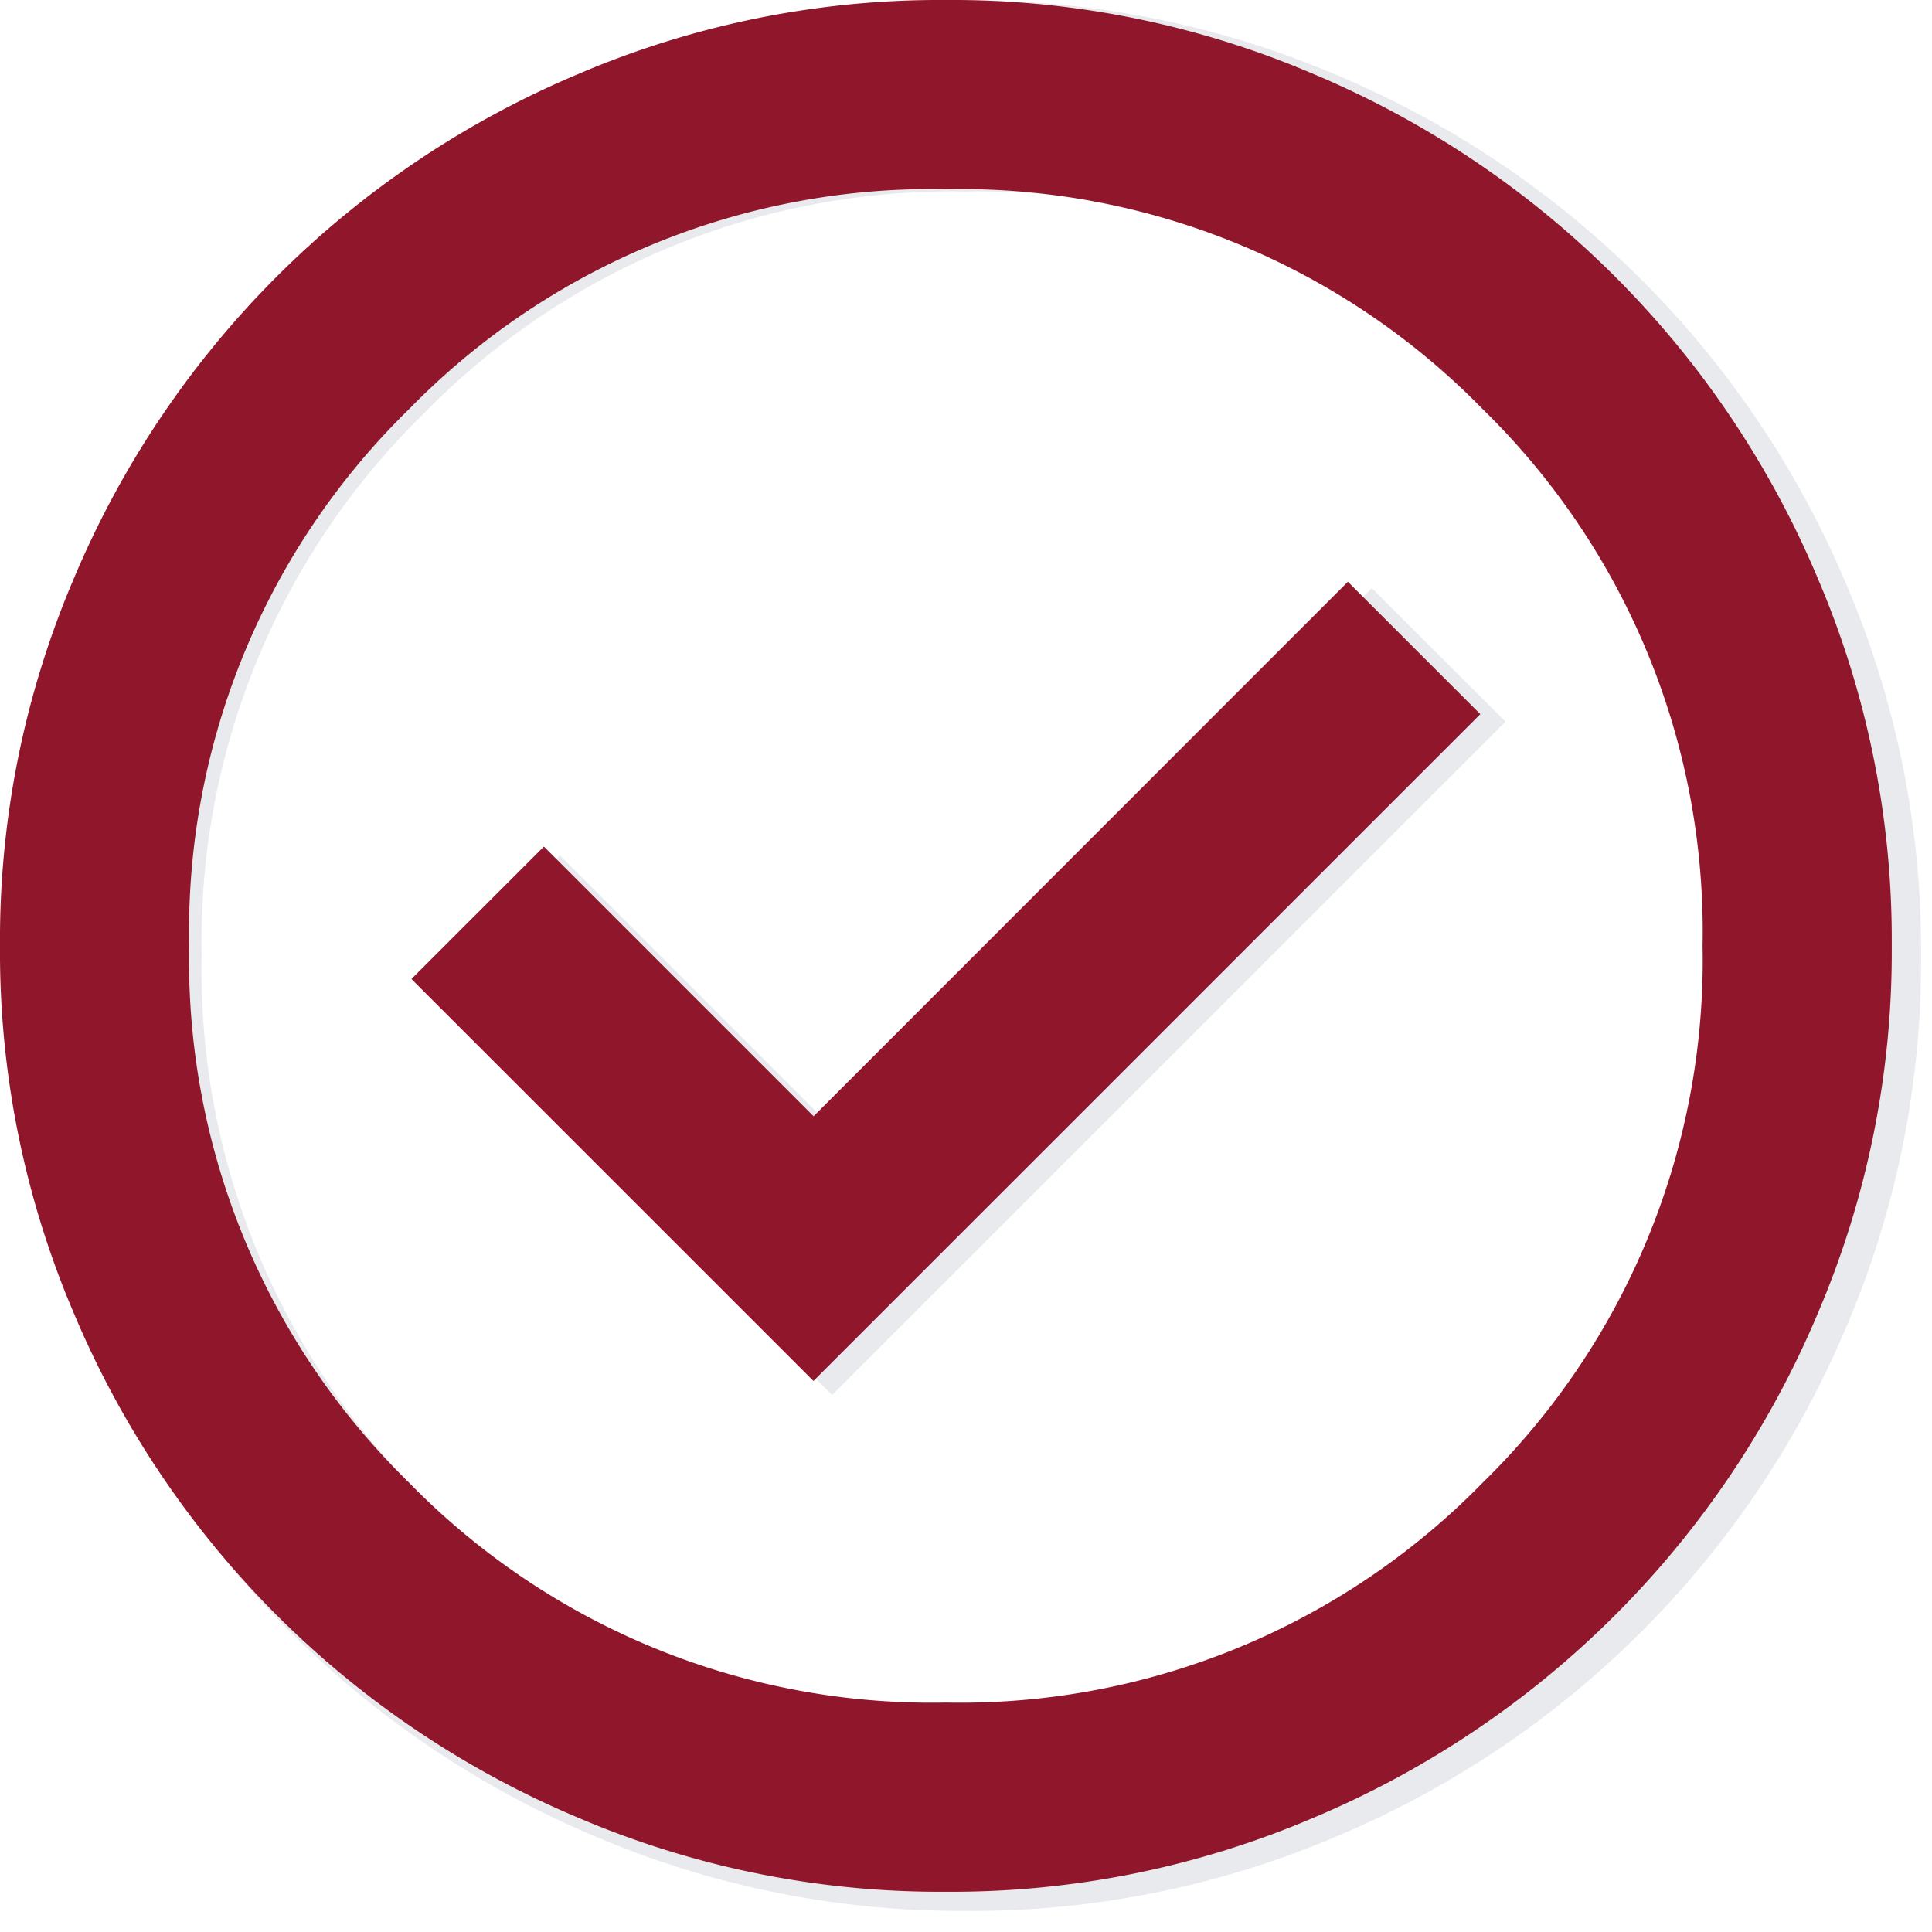 <svg xmlns="http://www.w3.org/2000/svg" xmlns:xlink="http://www.w3.org/1999/xlink" width="48" height="48" viewBox="0 0 48 48">
    <defs>
        <clipPath id="clip-path">
            <rect id="Retângulo_32" data-name="Retângulo 32" width="48" height="48" transform="translate(-0.423 -0.266)" fill="none"/>
        </clipPath>
    </defs>
    <g id="check" transform="translate(0.423 0.266)">
        <g id="check-2" data-name="check" transform="translate(0 0)">
            <g id="Grupo_54" data-name="Grupo 54" transform="translate(0 0)">
                <g id="Grupo_53" data-name="Grupo 53" clip-path="url(#clip-path)">
                    <path id="Caminho_120" data-name="Caminho 120" d="M20.409,34.648,37.14,17.918,33.818,14.6,20.409,28,13.646,21.24l-3.322,3.322Zm3.322,12.815a23.075,23.075,0,0,1-9.255-1.87A23.68,23.68,0,0,1,1.87,32.987,23.075,23.075,0,0,1,0,23.732a23.075,23.075,0,0,1,1.87-9.255A23.68,23.68,0,0,1,14.476,1.87,23.075,23.075,0,0,1,23.732,0a23.075,23.075,0,0,1,9.255,1.87A23.68,23.68,0,0,1,45.594,14.476a23.075,23.075,0,0,1,1.87,9.255,23.075,23.075,0,0,1-1.87,9.255A23.68,23.68,0,0,1,32.987,45.594a23.075,23.075,0,0,1-9.255,1.87m0-4.746A18.325,18.325,0,0,0,37.2,37.2a18.325,18.325,0,0,0,5.518-13.468A18.325,18.325,0,0,0,37.2,10.264,18.325,18.325,0,0,0,23.732,4.746a18.325,18.325,0,0,0-13.468,5.518A18.325,18.325,0,0,0,4.746,23.732,18.325,18.325,0,0,0,10.264,37.2a18.325,18.325,0,0,0,13.468,5.518" transform="translate(-0.159 -0.254)" fill="#e8eaed"/>
                </g>
            </g>
        </g>
        <path id="Color_Overlay" data-name="Color Overlay" d="M14.335,45.148A23.448,23.448,0,0,1,1.851,32.665,22.85,22.85,0,0,1,0,23.5a22.844,22.844,0,0,1,1.851-9.165A23.446,23.446,0,0,1,14.335,1.852,22.838,22.838,0,0,1,23.5,0a22.844,22.844,0,0,1,9.165,1.852A23.438,23.438,0,0,1,45.148,14.335,22.844,22.844,0,0,1,47,23.5a22.85,22.85,0,0,1-1.852,9.165A23.439,23.439,0,0,1,32.665,45.148,22.844,22.844,0,0,1,23.5,47,22.838,22.838,0,0,1,14.335,45.148ZM10.164,10.164A18.143,18.143,0,0,0,4.7,23.5a18.145,18.145,0,0,0,5.464,13.337A18.144,18.144,0,0,0,23.5,42.3a18.147,18.147,0,0,0,13.337-5.464A18.145,18.145,0,0,0,42.3,23.5a18.143,18.143,0,0,0-5.464-13.336A18.145,18.145,0,0,0,23.5,4.7,18.142,18.142,0,0,0,10.164,10.164Zm.058,14.159,3.291-3.29,6.7,6.7L33.488,14.453l3.29,3.29L20.21,34.31Z" transform="translate(-0.423 -0.266)" fill="#8f162b"/>
    </g>
</svg>
